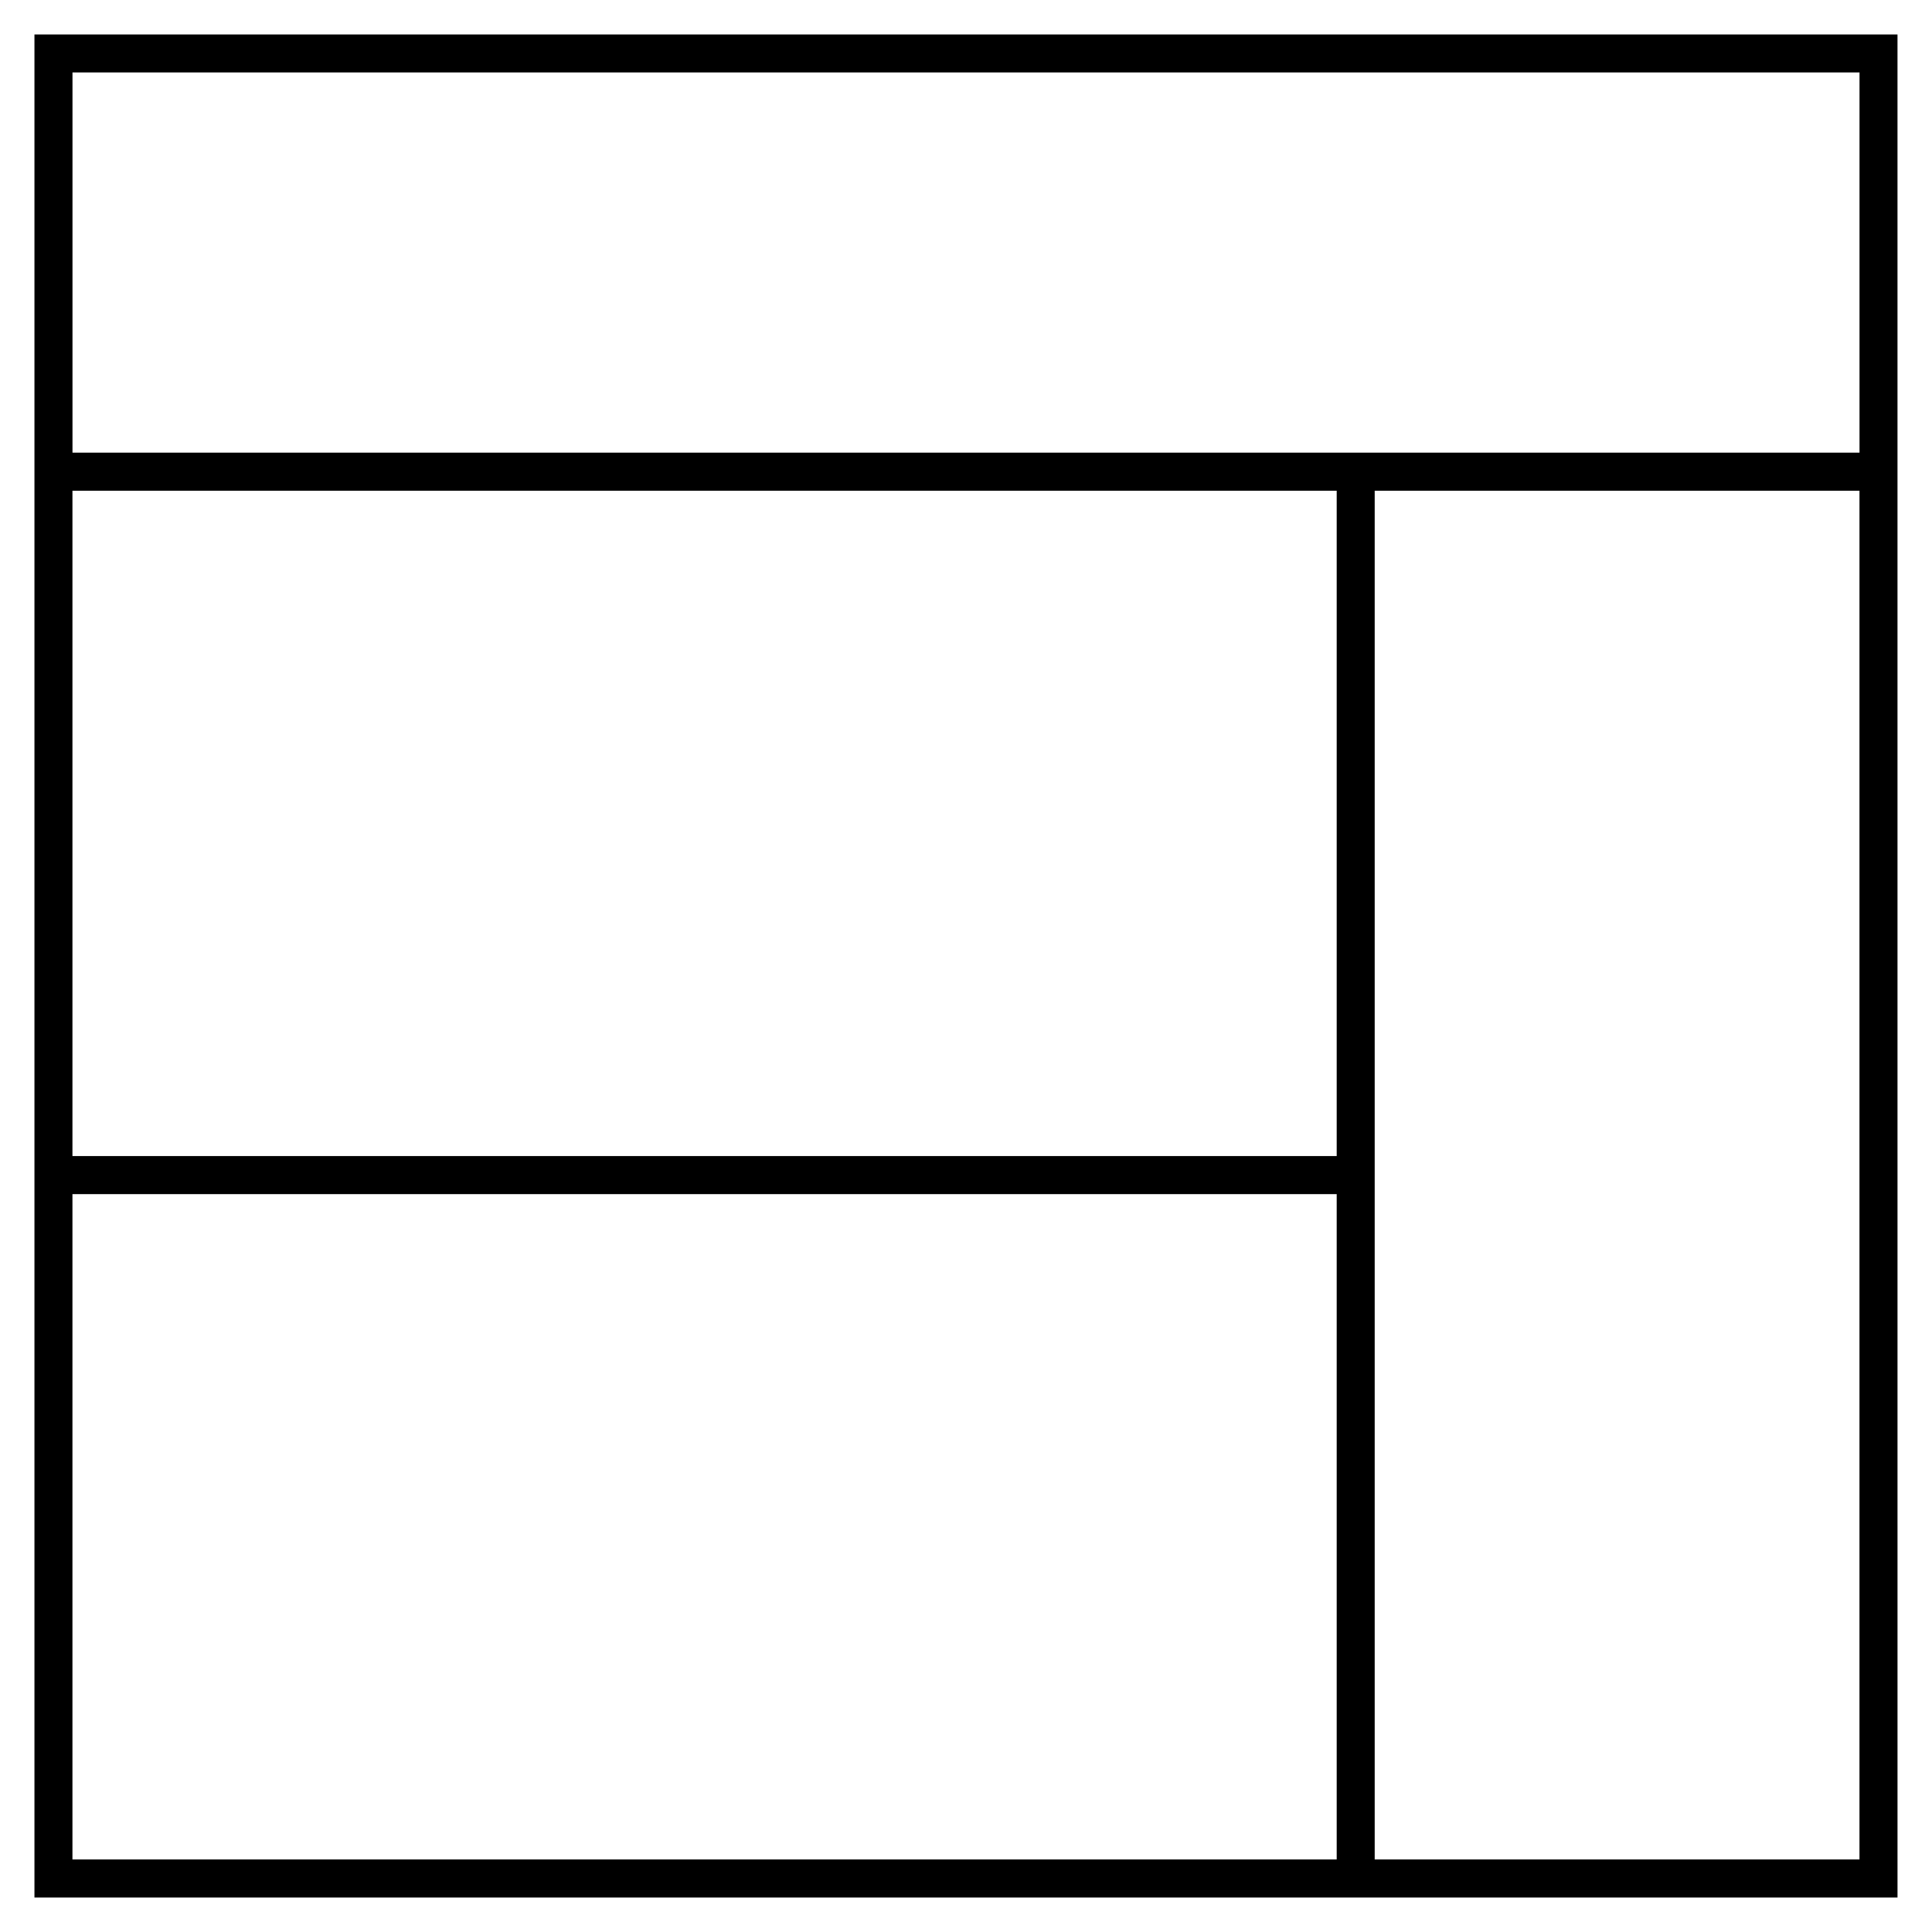 <?xml version="1.0" encoding="UTF-8"?>
<!-- Uploaded to: ICON Repo, www.svgrepo.com, Generator: ICON Repo Mixer Tools -->
<svg fill="#000000" width="800px" height="800px" version="1.1" viewBox="144 144 512 512" xmlns="http://www.w3.org/2000/svg">
 <path d="m153.13 153.13v493.73h493.73l-0.004-493.73zm483.66 10.074v100.76h-473.58v-100.76zm-138.55 287.17h-335.04v-176.33h335.04zm-335.04 10.078h335.04v176.33h-335.04zm345.11 176.33v-362.74h128.47v362.74z"/>
</svg>